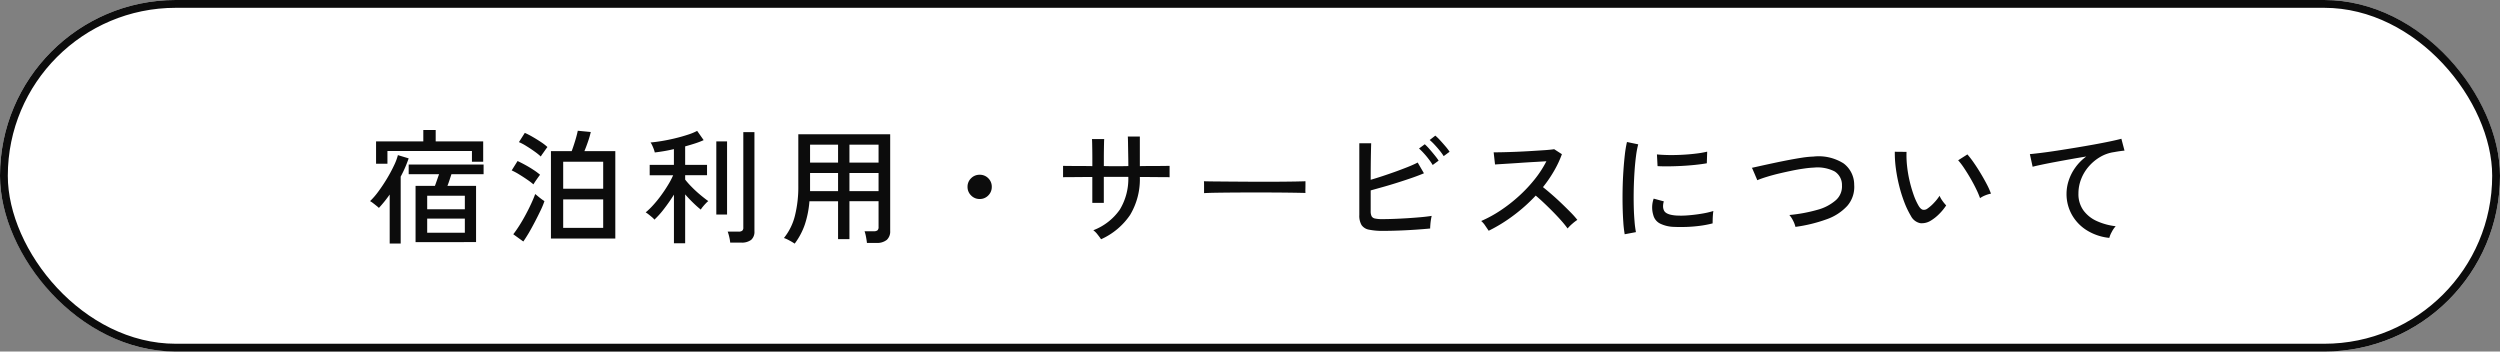 <svg xmlns="http://www.w3.org/2000/svg" width="320" height="45" viewBox="0 0 320 45">
  <rect x="0" y="0" width="320" height="45" fill="#808080" stroke="none"/>
  <g id="グループ_1854" data-name="グループ 1854" transform="translate(-510 -935)">
    <g id="長方形_1804" data-name="長方形 1804" transform="translate(510 935)" fill="#fff" stroke="#0c0c0c" stroke-width="1">
      <rect width="320" height="45" rx="22.5" stroke="none"/>
      <rect x="0.5" y="0.5" width="319" height="44" rx="22" fill="none"/>
    </g>
    <path id="パス_4655" data-name="パス 4655" d="M6.192.992v-7.2h2.48q.128-.352.272-.768T9.2-7.7H5.312V-8.944H14.9V-7.7H10.784q-.112.336-.248.752t-.264.736h3.664v7.2ZM1.136-9.04V-11.9H7.184V-13.36H8.768V-11.9h6.08V-9.3h-1.44v-1.376H2.592V-9.04ZM2.88,1.168V-5.1q-.352.5-.7.928t-.68.784a3.951,3.951,0,0,0-.336-.288Q.944-3.856.72-4.024a2.548,2.548,0,0,0-.352-.232A9.139,9.139,0,0,0,1.432-5.488Q2-6.256,2.52-7.12t.9-1.672a7.083,7.083,0,0,0,.512-1.352l1.376.416A15.31,15.31,0,0,1,4.288-7.392v8.56ZM7.68-.208H12.5V-2.016H7.68Zm0-3.008H12.5V-4.944H7.68ZM23.52.528V-10.656h2.656q.144-.384.3-.864t.288-.952q.128-.472.192-.792l1.664.16a11.44,11.44,0,0,1-.352,1.216q-.24.7-.464,1.232H31.76V.528Zm1.568-1.36h5.12V-4.48h-5.12Zm0-5.008h5.12V-9.3h-5.12ZM19.984.912,18.7-.016q.352-.448.768-1.1t.816-1.4q.4-.744.72-1.44t.5-1.208q.144.112.368.3t.456.36q.232.168.36.248A9.9,9.9,0,0,1,22.2-3.072q-.328.688-.72,1.44T20.7-.208Q20.3.464,19.984.912Zm2.24-10.88a7.98,7.98,0,0,0-.8-.64q-.512-.368-1.056-.7a6.351,6.351,0,0,0-.944-.5l.752-1.184a9.426,9.426,0,0,1,.976.5q.56.32,1.088.672a6.36,6.36,0,0,1,.832.64q-.08.1-.256.344l-.352.5A3.228,3.228,0,0,0,22.224-9.968ZM21.28-6.4a8.43,8.43,0,0,0-.8-.608q-.512-.352-1.048-.68a8.09,8.09,0,0,0-.936-.5l.752-1.2q.448.208.984.5t1.04.624a7.952,7.952,0,0,1,.856.632q-.1.128-.272.368t-.336.48Q21.36-6.544,21.28-6.4ZM39.264,1.136V-5.088A21.5,21.5,0,0,1,38.008-3.28a11.116,11.116,0,0,1-1.24,1.392,2.114,2.114,0,0,0-.312-.312q-.216-.184-.44-.36a2.983,2.983,0,0,0-.368-.256,9.358,9.358,0,0,0,.952-.92,14.8,14.8,0,0,0,.992-1.216q.488-.664.9-1.344a10.294,10.294,0,0,0,.672-1.272H36.16V-8.9h3.1v-2.016q-.656.16-1.288.264t-1.16.168a3.091,3.091,0,0,0-.128-.424,5.453,5.453,0,0,0-.216-.512,1.83,1.83,0,0,0-.2-.344q.608-.048,1.432-.184t1.688-.344q.864-.208,1.624-.456a7.234,7.234,0,0,0,1.224-.5l.832,1.184a9.807,9.807,0,0,1-1.056.408q-.608.2-1.312.392V-8.9h2.8v1.328H40.7v.56a10.374,10.374,0,0,0,.824.928q.5.512,1.072.992t1.064.832a2.544,2.544,0,0,0-.312.288q-.2.208-.384.432a2.661,2.661,0,0,0-.264.368q-.48-.384-1.008-.9T40.7-5.12V1.136Zm7.2-.08a4.337,4.337,0,0,0-.12-.728,5.062,5.062,0,0,0-.2-.68h1.392A.761.761,0,0,0,48-.464a.5.5,0,0,0,.144-.416V-13.088h1.424V-.4A1.368,1.368,0,0,1,49.152.7a1.98,1.98,0,0,1-1.3.352Zm-1.776-3.6V-11.9h1.376v9.36ZM54.72,1.184a7.6,7.6,0,0,0-.688-.408,4.254,4.254,0,0,0-.688-.312,7.354,7.354,0,0,0,1.4-2.824,15.209,15.209,0,0,0,.44-3.88v-6.576h11.76V-.432A1.445,1.445,0,0,1,66.512.7a1.955,1.955,0,0,1-1.344.392h-1.2q-.032-.32-.12-.776A4.607,4.607,0,0,0,63.664-.4h1.184a.718.718,0,0,0,.472-.12.546.546,0,0,0,.136-.424v-3.3H61.728V.608H60.272V-4.24H56.608a12.475,12.475,0,0,1-.592,2.984A8.887,8.887,0,0,1,54.72,1.184Zm7.008-6.72h3.728v-2.32H61.728Zm0-3.648h3.728v-2.3H61.728Zm-5.04,3.648h3.584v-2.32H56.688Zm0-3.648h3.584v-2.3H56.688ZM78.4-4.528a1.494,1.494,0,0,1-1.1-.456,1.494,1.494,0,0,1-.456-1.1,1.487,1.487,0,0,1,.456-1.1,1.508,1.508,0,0,1,1.1-.448,1.5,1.5,0,0,1,1.1.448,1.5,1.5,0,0,1,.448,1.1,1.508,1.508,0,0,1-.448,1.1A1.487,1.487,0,0,1,78.4-4.528ZM93.936.624Q93.792.4,93.488.016a2.585,2.585,0,0,0-.544-.544,7.322,7.322,0,0,0,3.392-2.64A7.64,7.64,0,0,0,97.424-7.36H94.288v3.328H92.816V-7.344q-.832,0-1.632.008t-1.368.008q-.568,0-.744.016V-8.768l.7.008q.568.008,1.376.008t1.672.016v-.992q0-.544-.008-1.056t-.016-.9q-.008-.384-.024-.512h1.568q-.016.112-.024.5t-.016.912q-.008.52-.008,1.064v.976q.512.016.912.016h1.28q.416,0,.944-.016,0-.368-.008-.92T97.4-10.792q-.008-.584-.016-1.064t-.024-.672H98.9v3.792q.832-.016,1.632-.016t1.392-.008q.592-.008.784-.008v1.456q-.176-.016-.768-.016t-1.392-.008q-.8-.008-1.648-.008A8.891,8.891,0,0,1,97.648-2.48,8.877,8.877,0,0,1,93.936.624Zm13.184-5.9V-6.352q0-.3-.016-.448.4.016,1.2.024l1.864.016,2.256.016q1.192.008,2.384.008t2.248-.008q1.056-.008,1.856-.024T120.1-6.8v.352q0,.288-.008.648a4.422,4.422,0,0,0,.008.5q-.5-.016-1.472-.032t-2.232-.024q-1.256-.008-2.616-.008t-2.656.008q-1.3.008-2.344.024T107.12-5.28ZM130.064-.448A8.638,8.638,0,0,1,128.24-.6a1.472,1.472,0,0,1-.96-.592,2.363,2.363,0,0,1-.288-1.288v-9.184h1.52q-.016.448-.032,1.232t-.024,1.7q-.008.912-.008,1.744.72-.208,1.544-.48t1.648-.568q.824-.3,1.56-.592t1.264-.568l.8,1.376q-.64.272-1.488.568t-1.784.592q-.936.3-1.856.56t-1.688.472v2.64a1.512,1.512,0,0,0,.112.656.614.614,0,0,0,.432.3,4.168,4.168,0,0,0,.944.08q.672,0,1.52-.032t1.728-.088q.88-.056,1.68-.128t1.392-.168q-.048.192-.1.52t-.072.632q-.024.3-.024.464-.816.08-1.88.152t-2.144.112Q130.96-.448,130.064-.448Zm7.728-9.568a7,7,0,0,0-.52-.72q-.312-.384-.648-.744a7.013,7.013,0,0,0-.624-.6l.72-.56a6.162,6.162,0,0,1,.616.6q.36.392.7.792a7.087,7.087,0,0,1,.512.672ZM136.384-8.88a6.875,6.875,0,0,0-.5-.736q-.3-.4-.64-.768a8.123,8.123,0,0,0-.608-.608l.736-.544a6.6,6.6,0,0,1,.592.608q.352.4.68.808t.5.68Zm7.168,8.416q-.16-.24-.44-.648a2.808,2.808,0,0,0-.52-.6,15.6,15.6,0,0,0,2.464-1.344,19.638,19.638,0,0,0,2.352-1.832,18.413,18.413,0,0,0,2.032-2.16,13.545,13.545,0,0,0,1.5-2.312q-.736.048-1.672.1t-1.888.12q-.952.064-1.752.112t-1.264.08l-.176-1.552q.384,0,1.168-.016t1.752-.056q.968-.04,1.936-.1t1.744-.112q.776-.056,1.144-.12l.992.64a13.223,13.223,0,0,1-1.016,2.16A16.53,16.53,0,0,1,150.5-6.048q.544.432,1.168.976T152.9-3.944q.608.584,1.136,1.12a11.314,11.314,0,0,1,.864.968,5.943,5.943,0,0,0-.648.5,5.273,5.273,0,0,0-.6.6,12.6,12.6,0,0,0-.808-1q-.488-.552-1.064-1.136t-1.152-1.128q-.576-.544-1.056-.944a21.156,21.156,0,0,1-2.9,2.584A19.743,19.743,0,0,1,143.552-.464Zm17.408.448a14.75,14.75,0,0,1-.176-1.544q-.064-.92-.088-2.016t0-2.264q.024-1.168.1-2.288t.184-2.072a14.4,14.4,0,0,1,.272-1.624l1.44.3a11.2,11.2,0,0,0-.28,1.48q-.12.9-.192,1.984t-.1,2.224q-.024,1.144,0,2.208t.1,1.928A12.289,12.289,0,0,0,162.4-.288Zm6.288-.944a4.267,4.267,0,0,1-1.76-.424,1.67,1.67,0,0,1-.864-1.08,3.34,3.34,0,0,1,.048-2.112l1.3.352a1.972,1.972,0,0,0-.1.648,1.224,1.224,0,0,0,.12.52q.256.544,1.536.64a10.875,10.875,0,0,0,1.6-.024q.88-.072,1.728-.216a11.033,11.033,0,0,0,1.456-.336,4.266,4.266,0,0,0-.056.472q-.024.312-.032.624t-.008.488a13.34,13.34,0,0,1-1.688.32q-.888.112-1.728.136T167.248-.96Zm-2.08-7.776-.08-1.5q.592.064,1.44.08t1.776-.032q.928-.048,1.776-.152a12.8,12.8,0,0,0,1.44-.248L171.472-9.1q-.624.112-1.456.2t-1.728.136q-.9.048-1.712.056T165.168-8.736ZM182.816-.96a3.242,3.242,0,0,0-.3-.792,3.178,3.178,0,0,0-.48-.728,19.506,19.506,0,0,0,3.592-.664,5.881,5.881,0,0,0,2.36-1.232,2.346,2.346,0,0,0,.784-1.9,2.037,2.037,0,0,0-.944-1.784,4.8,4.8,0,0,0-2.656-.488,11.8,11.8,0,0,0-1.232.12q-.736.1-1.568.272t-1.664.368q-.832.2-1.56.424t-1.224.432a1.529,1.529,0,0,0-.1-.264q-.1-.232-.224-.528l-.232-.536a.857.857,0,0,0-.136-.256l1.256-.28q.76-.168,1.664-.36t1.824-.368q.92-.176,1.736-.3a12.131,12.131,0,0,1,1.408-.136,5.973,5.973,0,0,1,3.864.88,3.4,3.4,0,0,1,1.352,2.736,3.694,3.694,0,0,1-.888,2.7,6.5,6.5,0,0,1-2.664,1.72A18.981,18.981,0,0,1,182.816-.96Zm17.328-.8a2.173,2.173,0,0,1-1.344.328,1.733,1.733,0,0,1-1.2-.92,11.146,11.146,0,0,1-.848-1.768,18.092,18.092,0,0,1-.664-2.128,19.908,19.908,0,0,1-.424-2.24,14.457,14.457,0,0,1-.128-2.088l1.5.016A12.58,12.58,0,0,0,197.1-8.8a15.482,15.482,0,0,0,.312,1.888,16.817,16.817,0,0,0,.512,1.792,8.26,8.26,0,0,0,.664,1.472q.272.448.56.5a.753.753,0,0,0,.576-.16,5.1,5.1,0,0,0,.84-.744,5.758,5.758,0,0,0,.7-.888,3.087,3.087,0,0,0,.376.656,4.727,4.727,0,0,0,.472.576,6.768,6.768,0,0,1-.9,1.1A5.54,5.54,0,0,1,200.144-1.76Zm6.3-2.88a10.213,10.213,0,0,0-.464-1.1q-.32-.672-.736-1.392t-.84-1.352a8.711,8.711,0,0,0-.76-1l1.184-.752a11.86,11.86,0,0,1,.824,1.072q.456.656.9,1.4t.792,1.416a9.115,9.115,0,0,1,.5,1.136,3.57,3.57,0,0,0-.768.232A3.17,3.17,0,0,0,206.448-4.64ZM222.992.448a6.712,6.712,0,0,1-2.84-.944,5.538,5.538,0,0,1-1.936-1.992,5.421,5.421,0,0,1-.7-2.728,5.458,5.458,0,0,1,.272-1.656,6.109,6.109,0,0,1,.84-1.664,6.213,6.213,0,0,1,1.416-1.432q-.992.16-2.016.344t-1.968.36q-.944.176-1.7.336t-1.184.272l-.352-1.616q.528-.048,1.44-.16t2.056-.288q1.144-.176,2.36-.376t2.36-.408q1.144-.208,2.056-.4t1.44-.336l.4,1.52q-.224.016-.568.064t-.776.128a4.811,4.811,0,0,0-1.736.6A5.815,5.815,0,0,0,220.4-8.736a5.472,5.472,0,0,0-1,1.624,5.078,5.078,0,0,0-.36,1.9,3.547,3.547,0,0,0,.64,2.144A4.291,4.291,0,0,0,221.4-1.7a8.04,8.04,0,0,0,2.408.656A3.354,3.354,0,0,0,223.3-.3,3.2,3.2,0,0,0,222.992.448Z" transform="translate(557 965)" fill="#0c0c0c"/>
  </g>
</svg>
